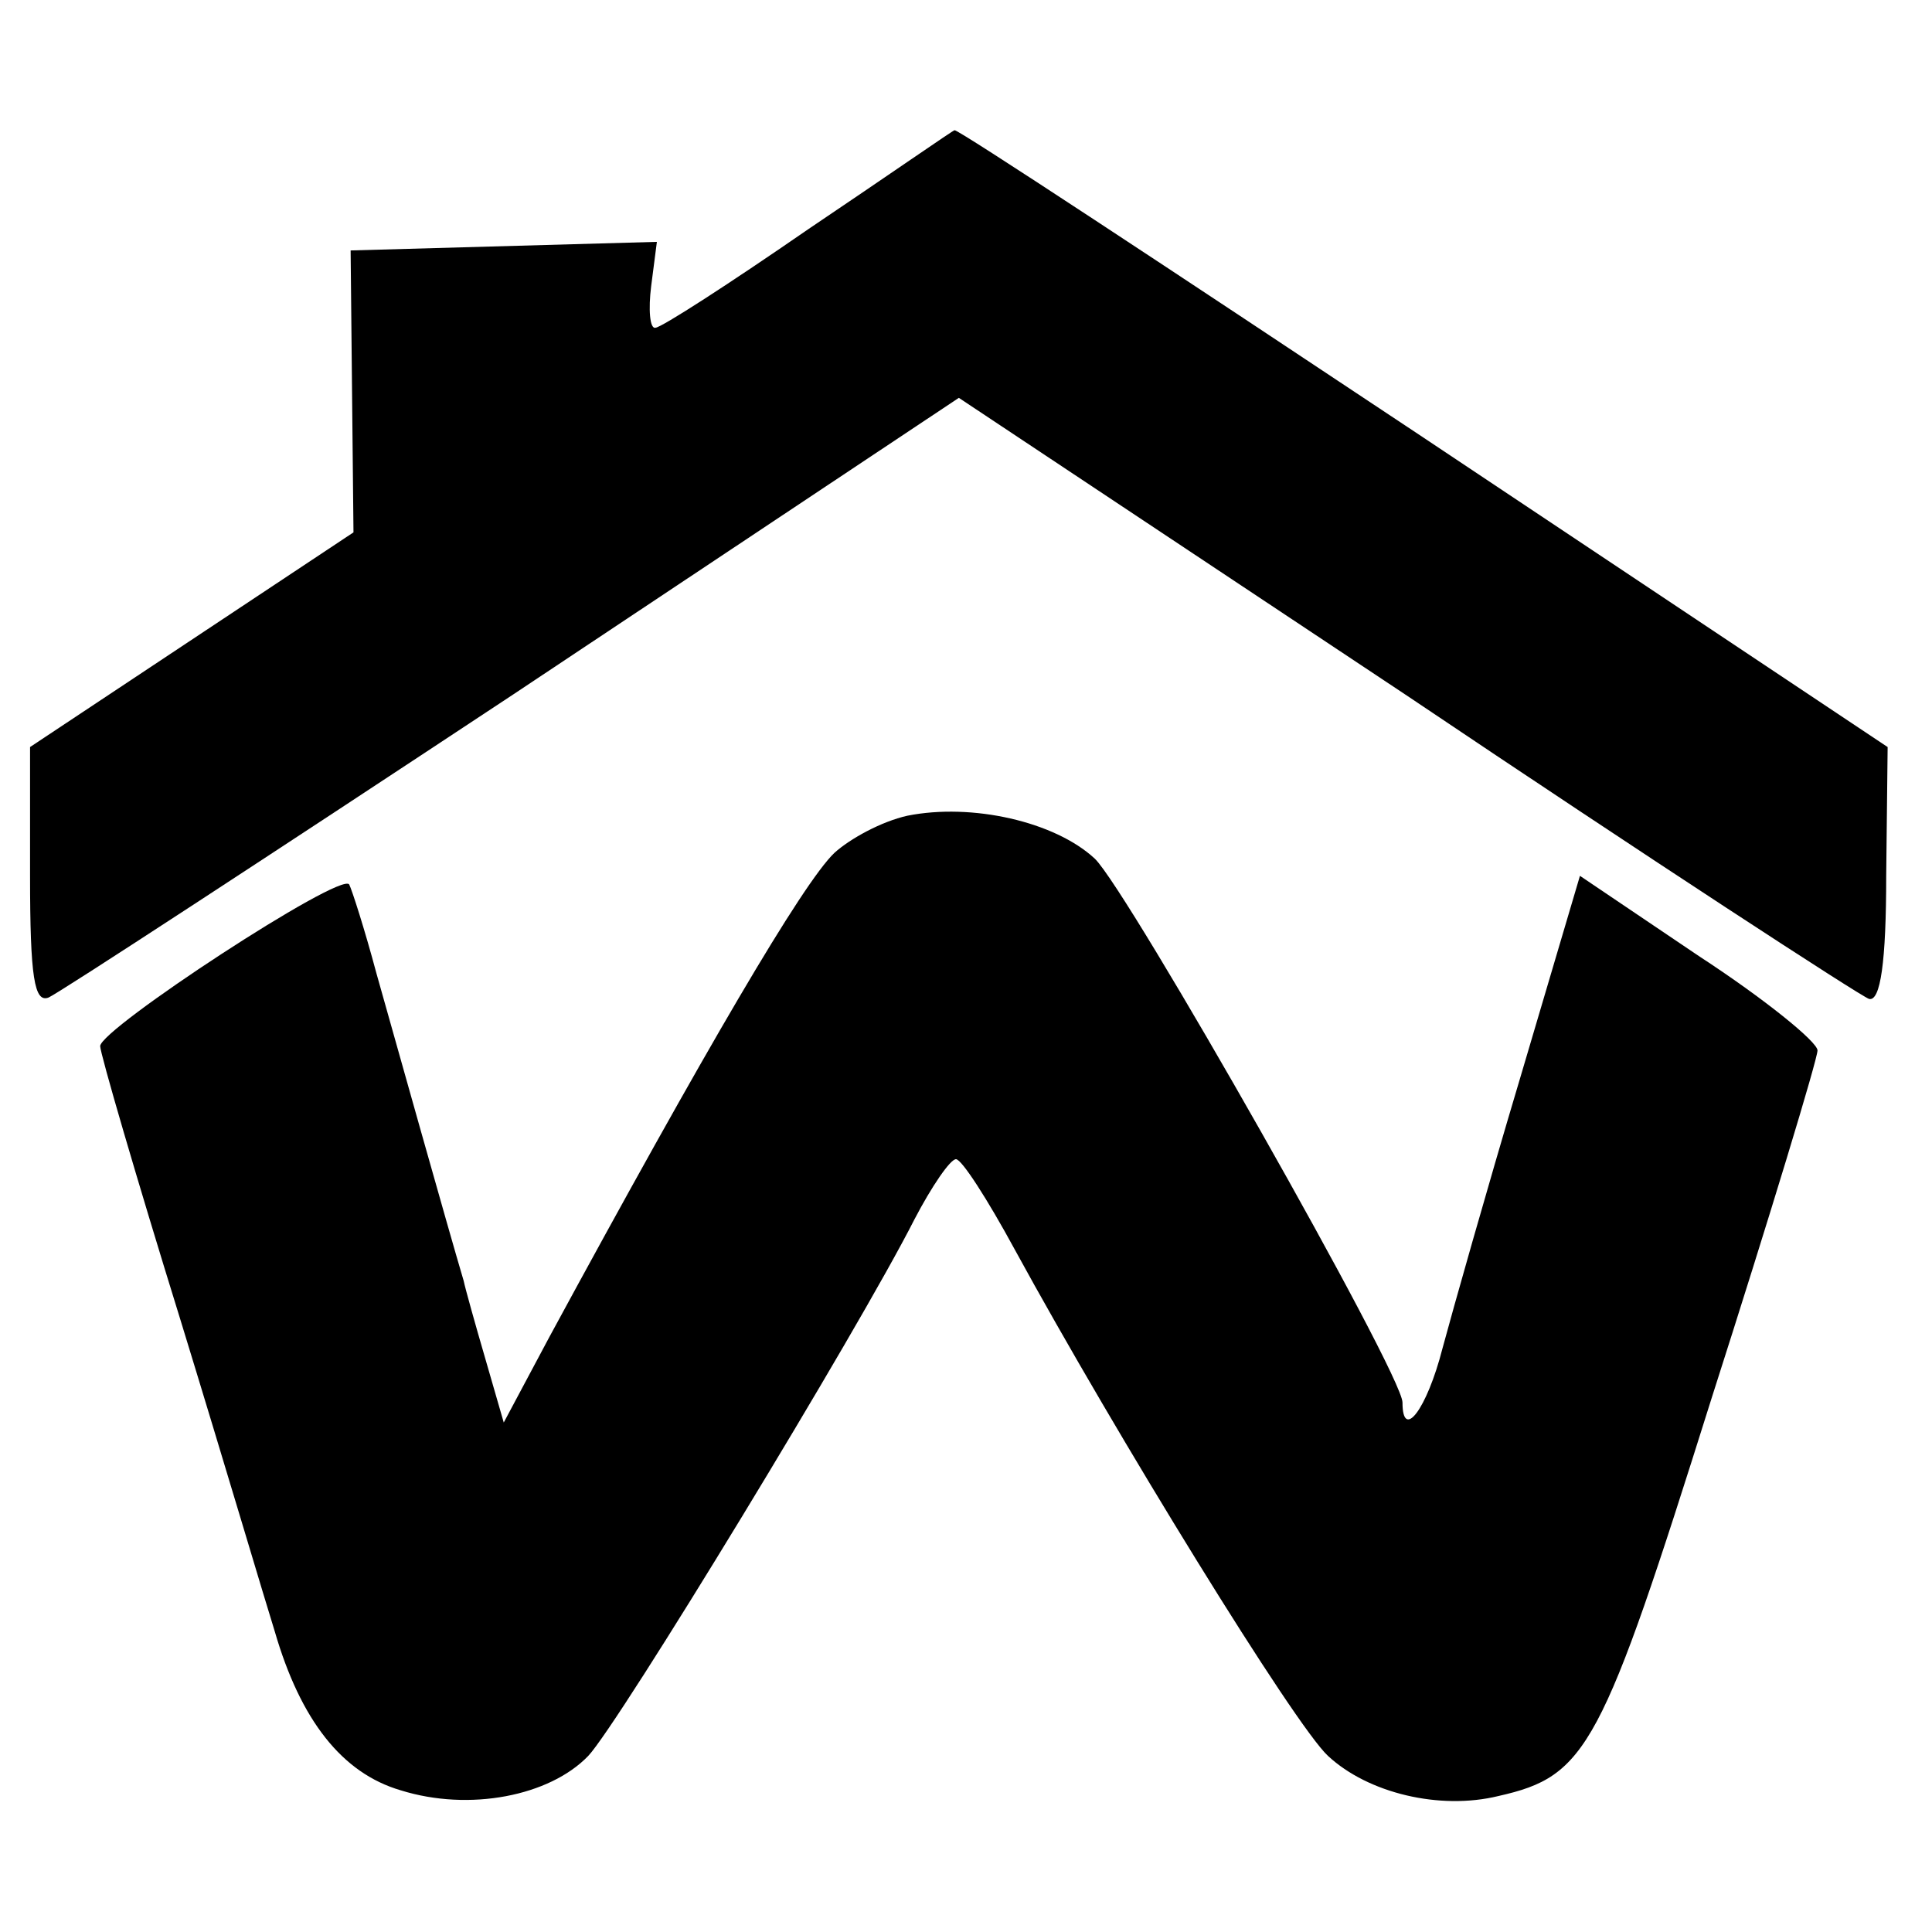 <?xml version="1.0" standalone="no"?>
<!DOCTYPE svg PUBLIC "-//W3C//DTD SVG 20010904//EN"
 "http://www.w3.org/TR/2001/REC-SVG-20010904/DTD/svg10.dtd">
<svg version="1.0" xmlns="http://www.w3.org/2000/svg"
 width="135pt" height="135pt" viewBox="0 0 135 135"
 preserveAspectRatio="xMidYMid meet">
<g transform="translate(0,135) scale(0.1,-0.1)"
fill="#000000" stroke="none">
<path d="M565 1190 c-55 -38 -103 -69 -107 -69 -4 -1 -5 13 -3 29 l4 31 -107
-3 -107 -3 1 -99 1 -98 -113 -75 -113 -75 0 -90 c0 -71 3 -89 13 -85 7 3 154
99 325 212 l311 207 313 -208 c171 -115 317 -210 323 -212 8 -2 12 26 12 86
l1 90 -324 216 c-179 119 -326 216 -328 215 -1 0 -47 -32 -102 -69z"/>
<path d="M634 780 c-18 -4 -40 -16 -51 -26 -22 -21 -90 -137 -199 -338 l-32
-60 -13 45 c-7 24 -14 49 -15 54 -11 37 -48 169 -61 215 -8 30 -17 58 -19 62
-6 9 -174 -101 -174 -113 0 -5 25 -91 56 -191 31 -101 60 -199 66 -218 18 -62
47 -99 88 -111 48 -15 104 -4 131 24 21 22 189 298 228 375 12 23 25 42 29 42
4 0 22 -28 41 -63 71 -130 196 -333 219 -354 28 -26 78 -38 119 -28 62 14 72
33 149 278 41 128 74 237 74 243 0 6 -37 36 -83 66 l-83 56 -42 -142 c-23 -77
-47 -162 -54 -188 -11 -43 -28 -65 -28 -38 0 20 -192 358 -215 380 -28 26 -86
39 -131 30z"/>
</g>
</svg>
